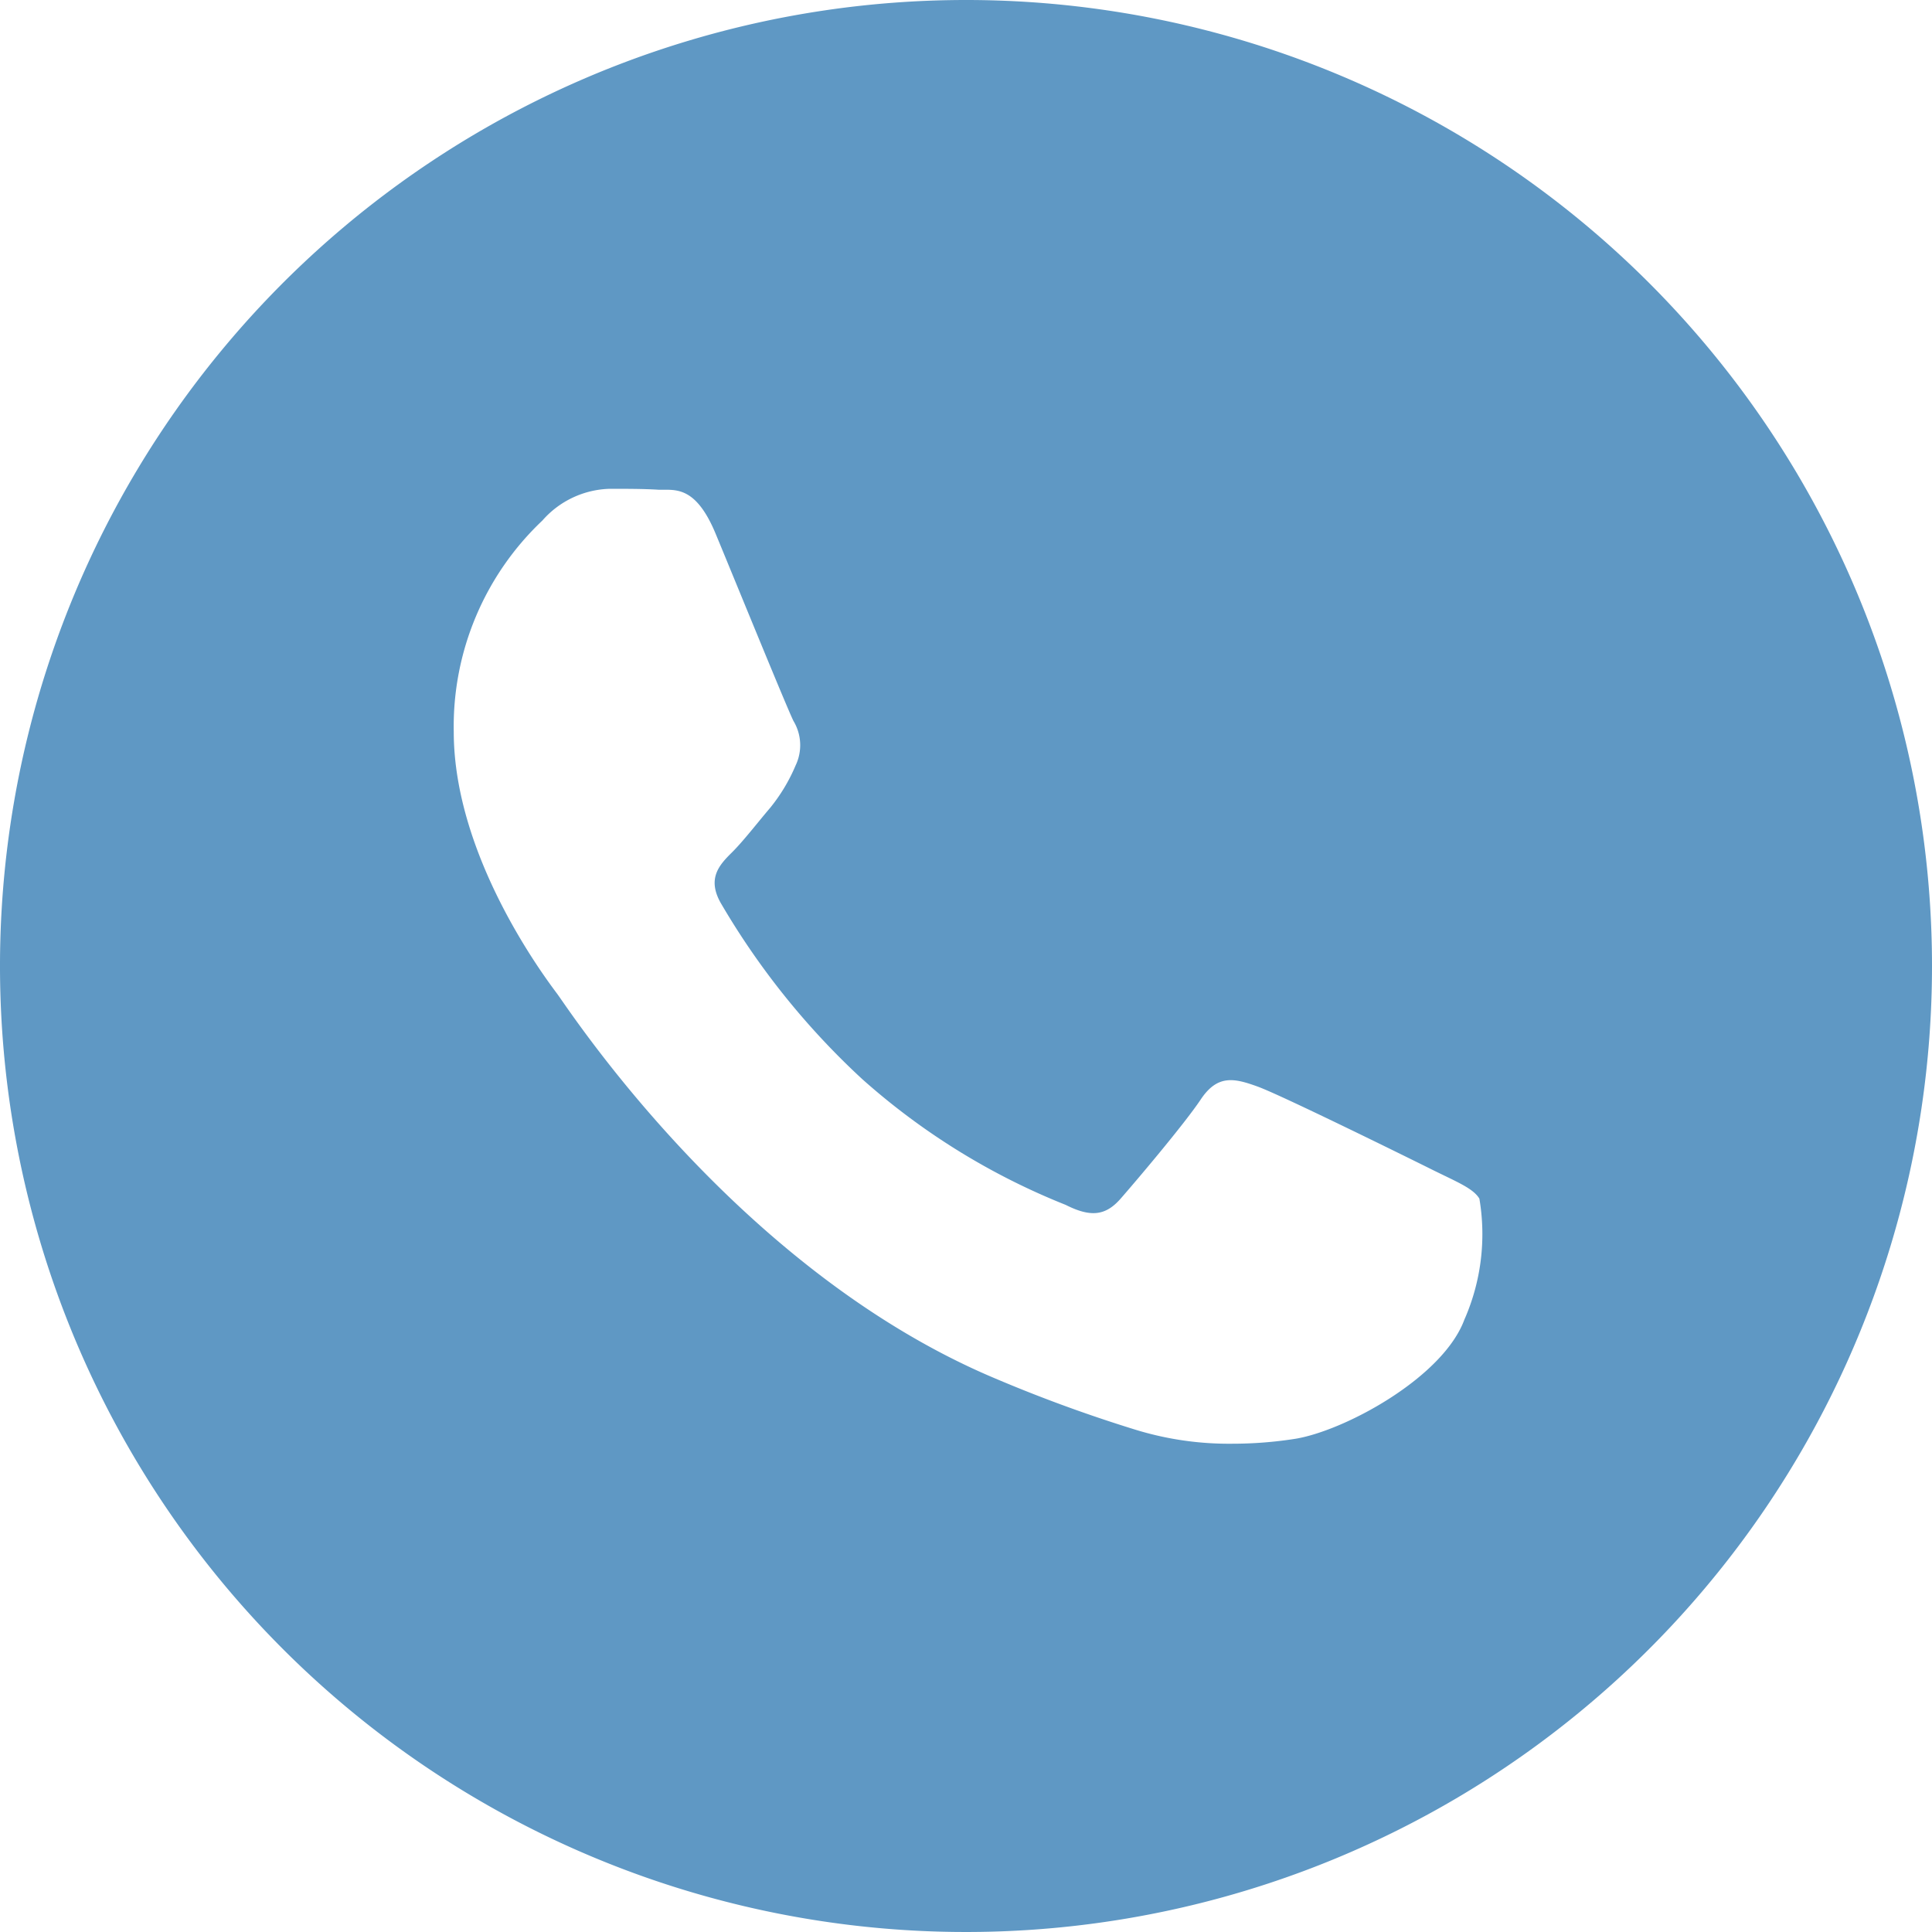 <svg xmlns="http://www.w3.org/2000/svg" width="44.094" height="44.094" viewBox="0 0 44.094 44.094">
  <path id="Caminho_99" data-name="Caminho 99" d="M13.7,0A22.047,22.047,0,1,0,35.747,22.047,22.046,22.046,0,0,0,13.7,0M25.081,30.1c-.483,1.35-2.792,2.583-3.906,2.744a9.269,9.269,0,0,1-1.405.106,7.246,7.246,0,0,1-2.229-.328,33.292,33.292,0,0,1-3.3-1.215c-5.8-2.5-9.585-8.341-9.873-8.727S2.009,19.543,2.009,16.7a6.466,6.466,0,0,1,2.023-4.82,2.116,2.116,0,0,1,1.54-.724c.386,0,.771,0,1.109.021h.129c.335,0,.755,0,1.17.99.481,1.16,1.638,4,1.783,4.289a1.071,1.071,0,0,1,.048,1.014,3.978,3.978,0,0,1-.578.964c-.288.338-.607.753-.866,1.012-.291.288-.592.6-.254,1.181a17.414,17.414,0,0,0,3.217,4A15.722,15.722,0,0,0,15.977,27.5c.576.291.914.243,1.252-.143s1.445-1.69,1.83-2.266.771-.483,1.3-.291,3.373,1.593,3.951,1.881.964.436,1.107.676a4.843,4.843,0,0,1-.335,2.744" transform="translate(8.347)" fill="#5f98c4"/>
</svg>
